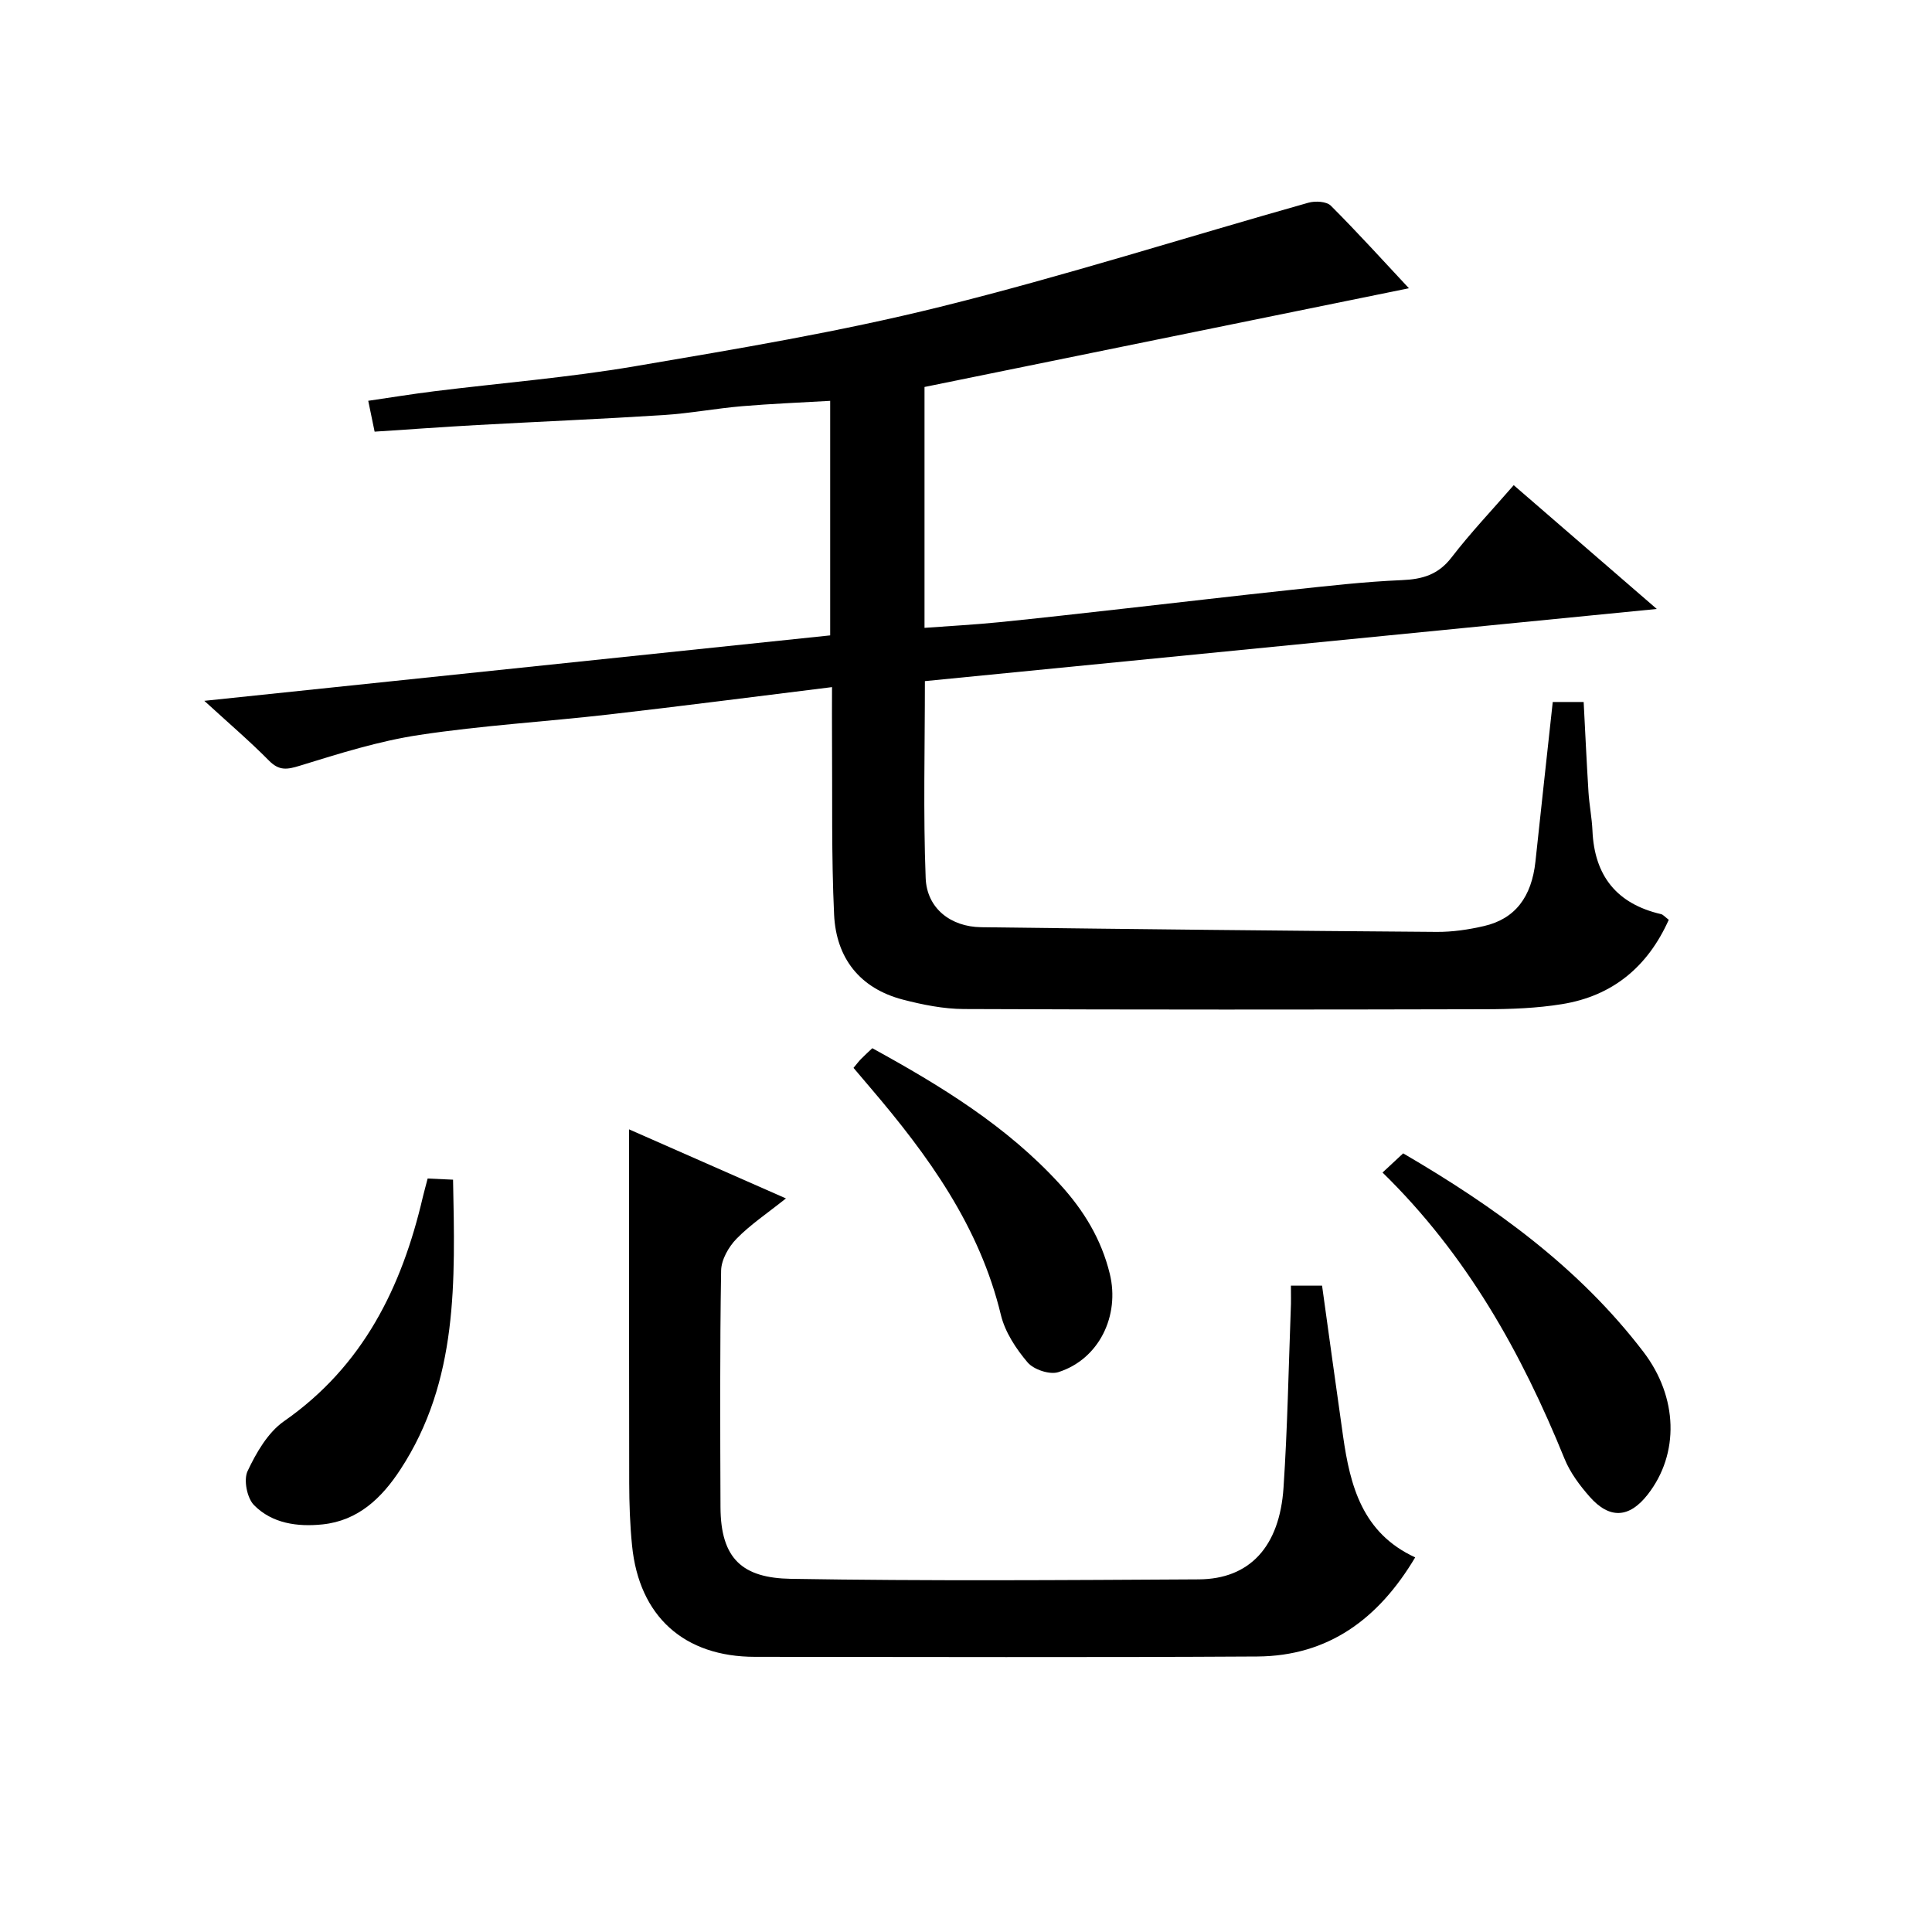 <?xml version="1.0" encoding="utf-8"?>
<svg version="1.1" id="ZDIC" xmlns="http://www.w3.org/2000/svg" xmlns:xlink="http://www.w3.org/1999/xlink" x="0px" y="0px"
	 viewBox="0 0 400 400" style="enable-background:new 0 0 400 400;" xml:space="preserve">

<g>
	
	<path d="M191.49,141.02c0,13.88-0.36,27.35,0.16,40.78c0.24,6.27,5.19,10.09,11.49,10.17c31.44,0.4,62.88,0.74,94.32,0.97
		c3.26,0.02,6.59-0.47,9.78-1.21c6.45-1.48,9.87-6.02,10.66-13.38c1.16-10.9,2.36-21.81,3.58-33.01c2.21,0,4.12,0,6.4,0
		c0.32,6.15,0.61,12.42,1,18.68c0.17,2.65,0.7,5.29,0.82,7.94c0.4,9.37,5.03,15.17,14.2,17.3c0.44,0.1,0.8,0.57,1.6,1.17
		c-4.34,9.7-11.6,15.78-22.13,17.47c-5.19,0.84-10.53,1.04-15.8,1.05c-36,0.09-72,0.11-108-0.04c-4.21-0.02-8.5-0.88-12.6-1.94
		c-8.97-2.33-13.86-8.62-14.28-17.63c-0.57-12.14-0.34-24.32-0.43-36.48c-0.03-3.31,0-6.63,0-10.6
		c-15.66,1.93-30.89,3.91-46.15,5.66c-13.08,1.5-26.26,2.27-39.27,4.24c-8.38,1.26-16.59,3.85-24.72,6.36
		c-2.68,0.83-4.31,1.1-6.42-1.03c-3.96-4.01-8.26-7.69-13.4-12.39c43.77-4.58,86.49-9.04,129.58-13.55c0-15.92,0-31.96,0-48.56
		c-6.18,0.36-12.23,0.6-18.26,1.11c-5.4,0.46-10.76,1.48-16.17,1.83c-12.87,0.82-25.77,1.36-38.65,2.07
		c-7.07,0.39-14.13,0.91-21.24,1.37c-0.51-2.45-0.84-4.06-1.32-6.39c4.67-0.68,9.14-1.41,13.63-1.97
		c13.86-1.72,27.82-2.84,41.58-5.18c21.17-3.6,42.42-7.14,63.23-12.31c25.61-6.35,50.8-14.38,76.21-21.55
		c1.42-0.4,3.75-0.28,4.65,0.62c5.63,5.63,10.97,11.54,16.16,17.09c-33.47,6.82-66.88,13.63-100.29,20.44c0,16.79,0,33.06,0,49.87
		c5.31-0.39,10.36-0.66,15.38-1.16c8.67-0.87,17.33-1.86,25.99-2.83c11.44-1.28,22.87-2.63,34.31-3.85
		c7.7-0.82,15.41-1.72,23.14-2.04c4.28-0.18,7.54-1.12,10.29-4.69c3.93-5.11,8.4-9.81,12.88-14.97
		c9.69,8.39,19.08,16.51,29.62,25.63C291.66,131.13,241.66,136.07,191.49,141.02z"/>
	<path d="M267.27,266.18c2.56,0,4.35,0,6.45,0c1.45,10.45,2.87,20.79,4.34,31.11c1.47,10.34,3.99,20.1,14.94,25.15
		c-7.57,12.72-17.96,20.43-32.71,20.52c-34.65,0.21-69.31,0.08-103.96,0.07c-14.7,0-24.01-8.37-25.47-23.04
		c-0.43-4.3-0.58-8.64-0.59-12.96c-0.05-24.27-0.03-48.55-0.03-73.21c10.3,4.53,21.06,9.27,32.48,14.3
		c-3.88,3.1-7.37,5.42-10.23,8.35c-1.64,1.68-3.15,4.34-3.19,6.58c-0.27,16.32-0.19,32.65-0.13,48.98
		c0.04,10.75,4.59,14.68,14.57,14.85c28.15,0.47,56.31,0.27,84.46,0.11c10.51-0.06,16.73-6.74,17.54-18.99
		c0.82-12.29,1.04-24.61,1.5-36.92C267.32,269.59,267.27,268.11,267.27,266.18z"/>
	<path d="M286.24,242.76c1.75-1.63,2.95-2.74,4.27-3.97c18.96,11.07,36.39,23.61,49.75,41.11c7.16,9.38,7.48,21.09,0.87,29.54
		c-3.8,4.86-7.87,5.13-12,0.45c-2.06-2.34-4.04-4.99-5.2-7.84C315.03,280.14,303.7,259.81,286.24,242.76z"/>
	<path d="M176.71,221.09c0.72-0.86,1.11-1.39,1.57-1.85c0.69-0.71,1.43-1.37,2.32-2.22c14.19,7.79,27.88,16.14,38.88,28.21
		c4.88,5.35,8.54,11.32,10.29,18.5c2.11,8.63-2.18,17.67-10.66,20.36c-1.79,0.57-5.09-0.53-6.35-2.01c-2.4-2.82-4.67-6.27-5.53-9.81
		c-4.42-18.4-15.09-33.08-27.04-47.08C179.12,223.93,178.05,222.67,176.71,221.09z"/>
	<path d="M88.54,244c1.87,0.09,3.32,0.15,5.26,0.24c0.41,20.93,1.15,41.61-10.92,60.03c-3.85,5.88-8.72,10.57-16.1,11.34
		c-5.17,0.54-10.44-0.18-14.19-3.99c-1.45-1.47-2.19-5.24-1.33-7.05c1.8-3.81,4.2-7.99,7.54-10.32
		c16.37-11.41,24.38-27.71,28.74-46.41C87.81,246.72,88.12,245.62,88.54,244z"/>
</g>
</svg>
